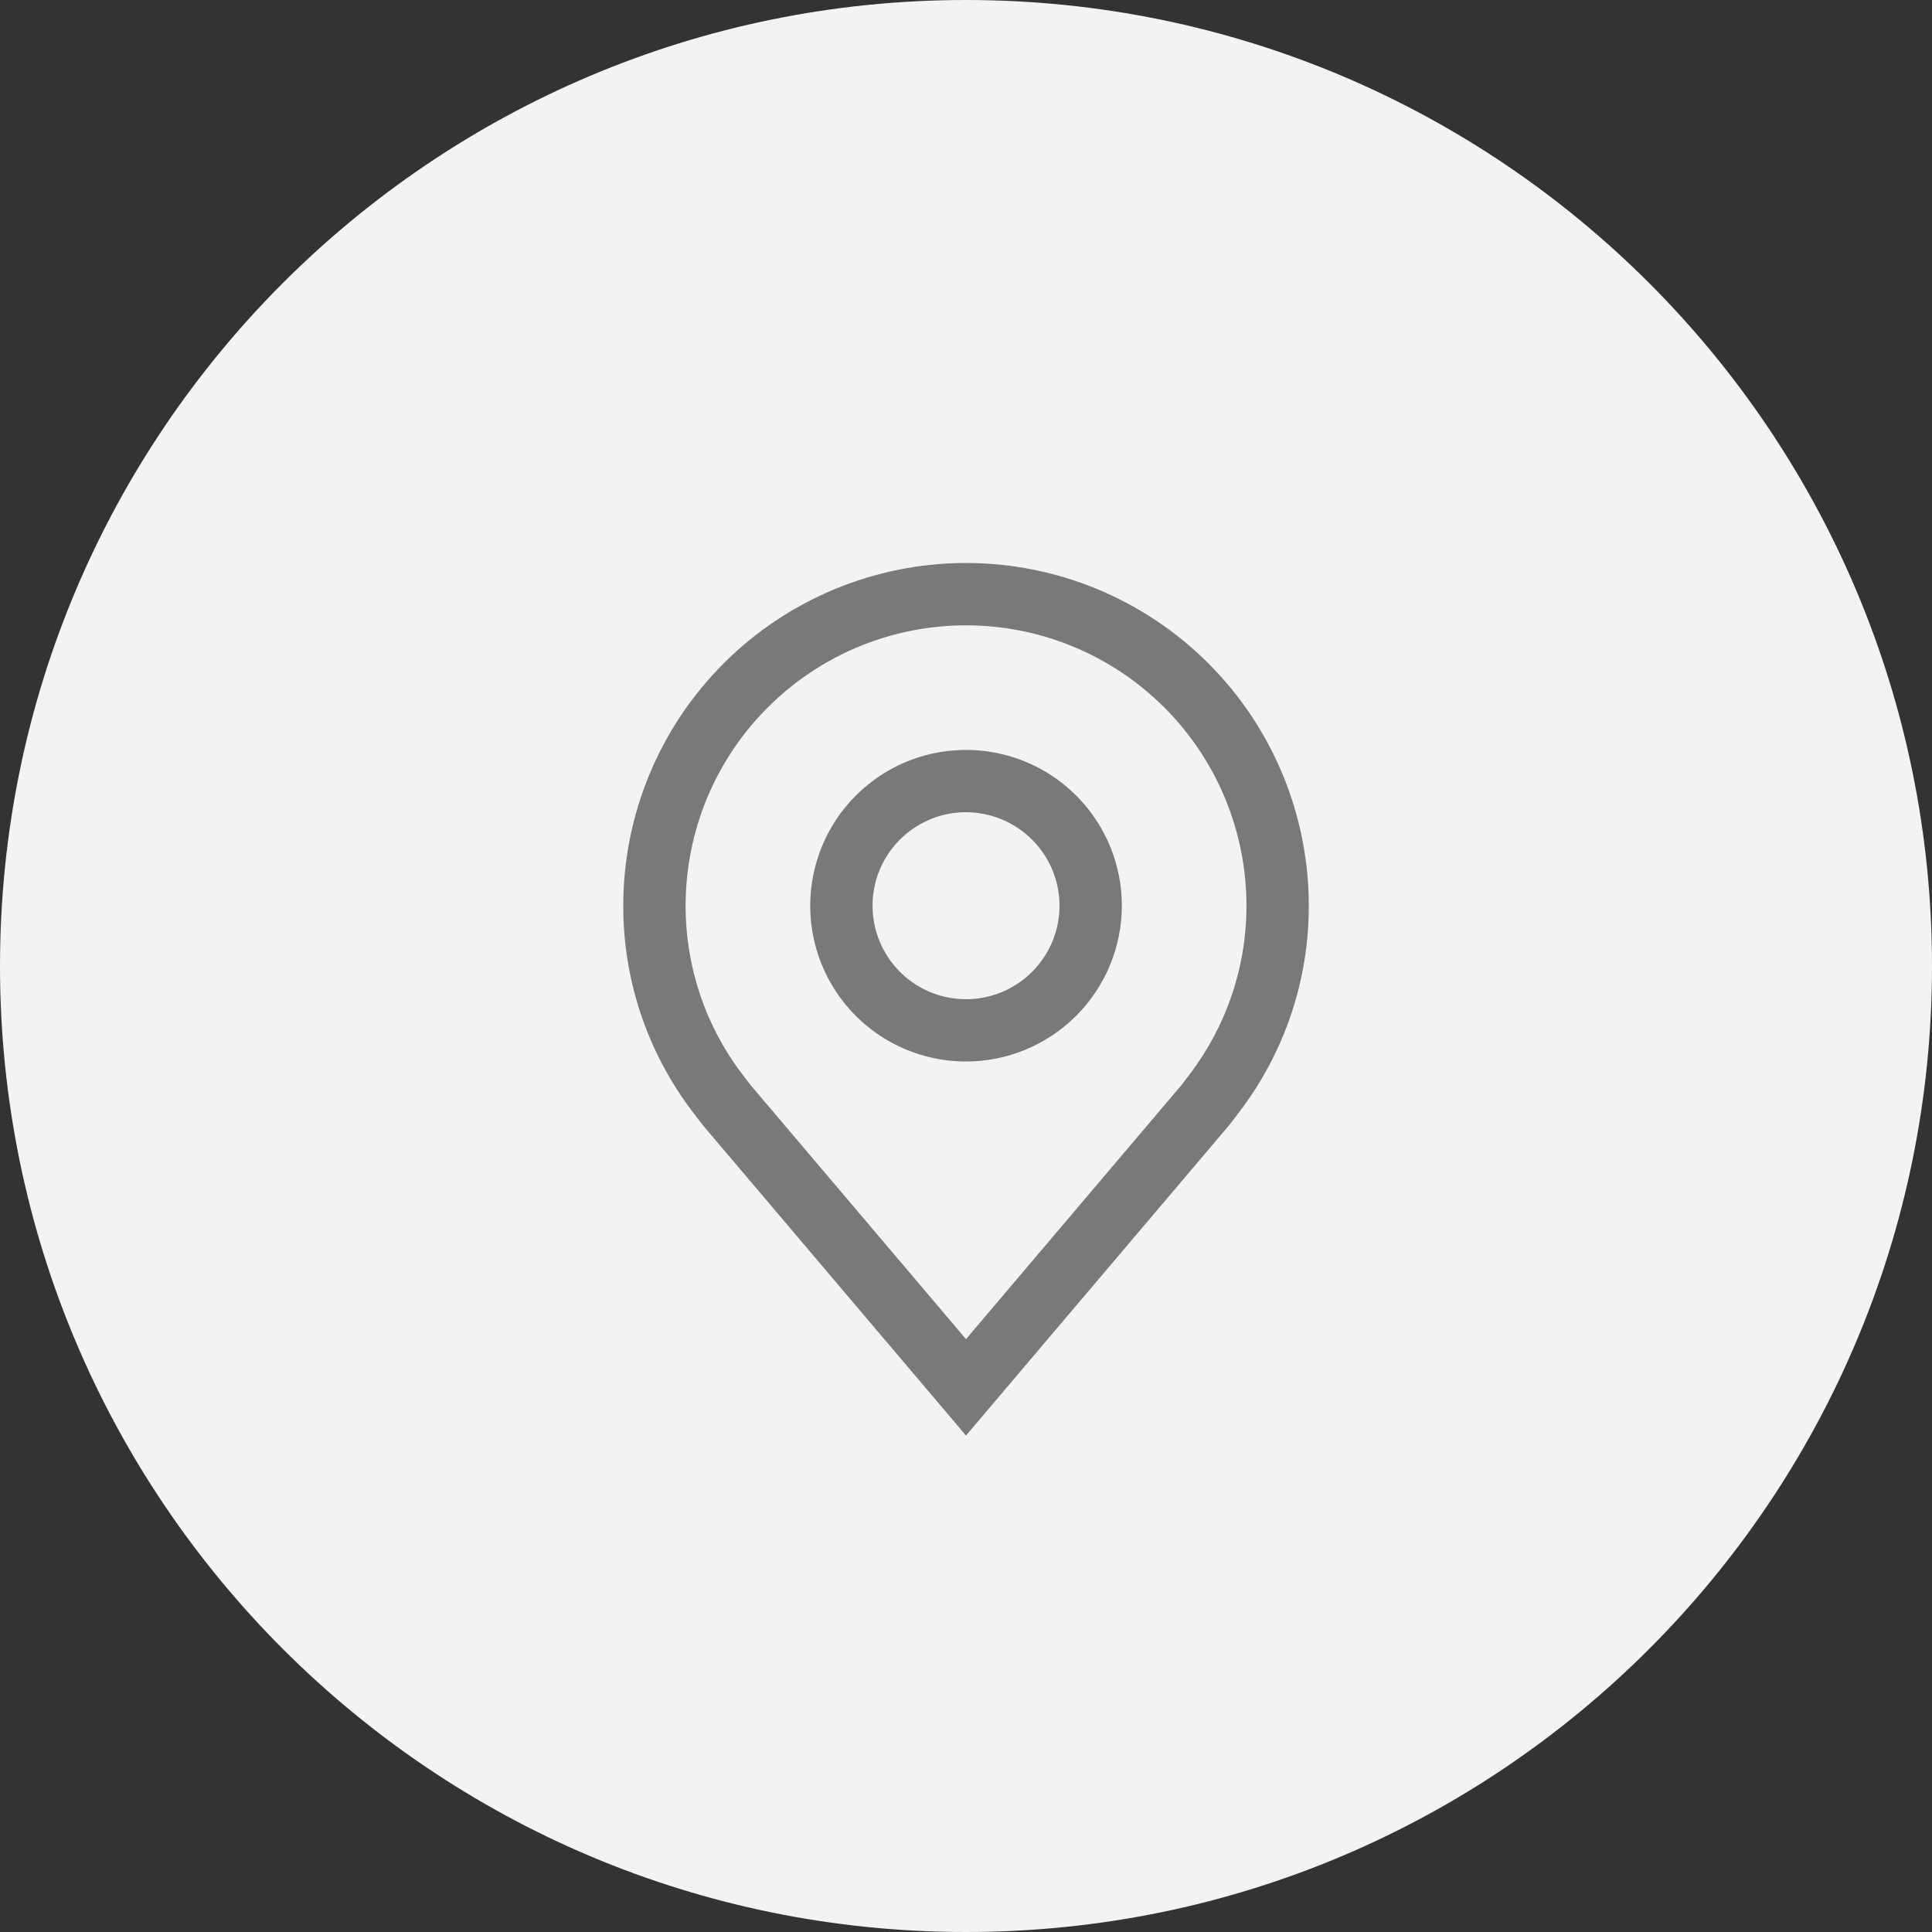 <?xml version="1.0" encoding="UTF-8"?> <svg xmlns="http://www.w3.org/2000/svg" width="30" height="30" viewBox="0 0 30 30" fill="none"><rect x="0" y="0" width="30" height="30" fill="#333333" stroke="none"/> <path d="M15 30C23.284 30 30 23.284 30 15C30 6.716 23.284 0 15 0C6.716 0 0 6.716 0 15C0 23.284 6.716 30 15 30Z" fill="#F3F3F5"></path> <path d="M15 16.483C14.522 16.483 14.054 16.341 13.656 16.076C13.258 15.81 12.948 15.432 12.765 14.99C12.582 14.548 12.534 14.061 12.628 13.592C12.721 13.123 12.951 12.691 13.29 12.353C13.628 12.015 14.059 11.784 14.528 11.691C14.998 11.598 15.484 11.646 15.926 11.829C16.368 12.012 16.746 12.322 17.012 12.72C17.278 13.118 17.42 13.585 17.42 14.064C17.419 14.705 17.164 15.32 16.71 15.774C16.257 16.227 15.642 16.483 15 16.483ZM15 12.612C14.713 12.612 14.433 12.697 14.194 12.857C13.955 13.016 13.769 13.243 13.659 13.508C13.549 13.774 13.521 14.066 13.577 14.347C13.633 14.629 13.771 14.887 13.974 15.09C14.177 15.293 14.436 15.432 14.717 15.488C14.999 15.544 15.291 15.515 15.556 15.405C15.821 15.295 16.048 15.109 16.207 14.87C16.367 14.632 16.452 14.351 16.452 14.064C16.452 13.679 16.299 13.31 16.026 13.038C15.754 12.766 15.385 12.613 15 12.612Z" fill="#797979"></path> <path d="M15 22.291L10.918 17.477C10.862 17.404 10.806 17.332 10.75 17.258C10.053 16.34 9.676 15.218 9.678 14.065C9.678 12.653 10.239 11.299 11.237 10.301C12.235 9.303 13.589 8.742 15 8.742C16.412 8.742 17.766 9.303 18.764 10.301C19.762 11.299 20.323 12.653 20.323 14.065C20.325 15.217 19.948 16.339 19.251 17.257L19.251 17.258C19.251 17.258 19.105 17.449 19.084 17.475L15 22.291ZM11.522 16.675C11.522 16.675 11.636 16.824 11.661 16.856L15 20.794L18.344 16.851C18.365 16.824 18.479 16.674 18.479 16.674C19.048 15.923 19.356 15.007 19.355 14.065C19.355 12.91 18.896 11.802 18.08 10.986C17.263 10.169 16.155 9.71 15 9.71C13.845 9.71 12.738 10.169 11.921 10.986C11.104 11.802 10.646 12.91 10.646 14.065C10.645 15.008 10.952 15.925 11.522 16.675Z" fill="#797979"></path> </svg> 